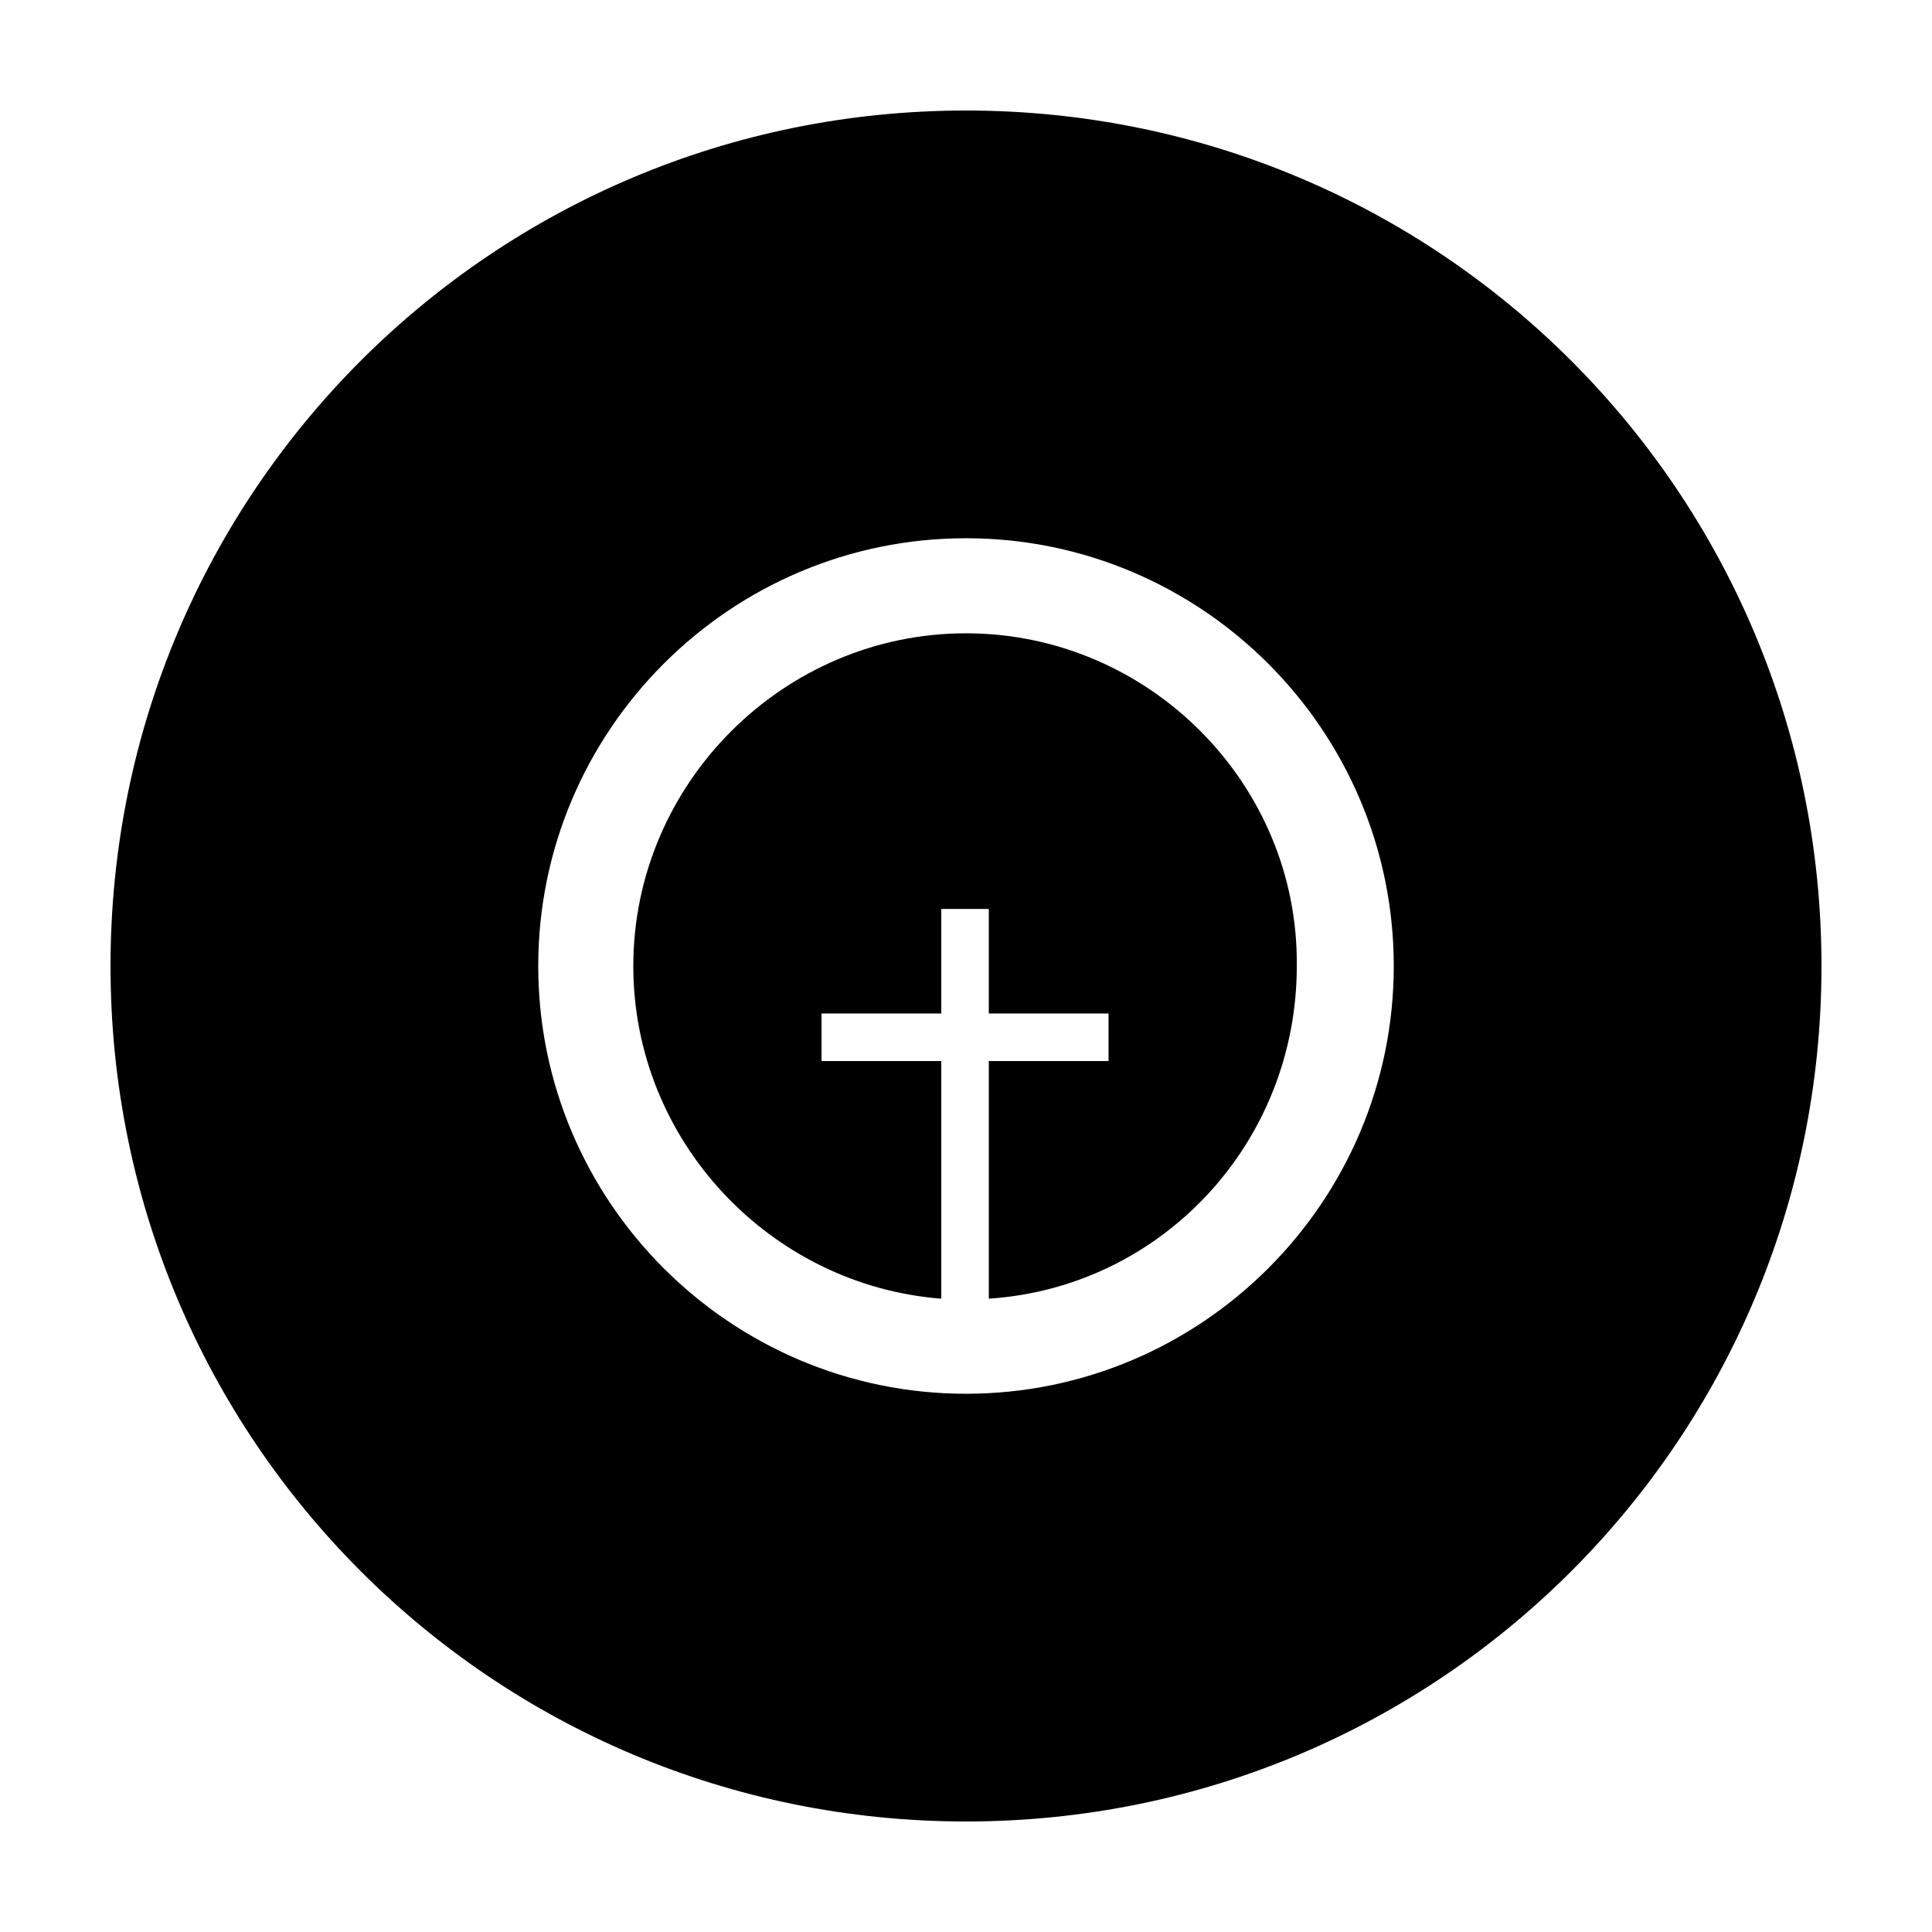 <?xml version="1.0" encoding="UTF-8"?>
<!-- Uploaded to: ICON Repo, www.svgrepo.com, Generator: ICON Repo Mixer Tools -->
<svg fill="#000000" width="800px" height="800px" version="1.1" viewBox="144 144 512 512" xmlns="http://www.w3.org/2000/svg">
 <g>
  <path d="m400 173.29c-125.45 0-226.71 101.27-226.71 226.71s101.27 226.71 226.71 226.71 226.71-101.27 226.71-226.71c-0.004-125.45-101.27-226.71-226.71-226.71zm0 340.07c-62.473 0-113.36-50.883-113.36-113.36s50.883-113.36 113.36-113.36 113.36 50.883 113.36 113.36-50.883 113.36-113.36 113.36z"/>
  <path d="m400 311.83c-48.367 0-88.168 39.801-88.168 88.168 0 46.352 36.273 84.641 81.617 88.168v-62.98h-31.738v-12.594h31.738v-27.711h12.594v27.711h31.738l0.004 12.594h-31.738v62.977c45.848-3.023 81.617-41.312 81.617-88.168 0.5-48.363-39.301-88.164-87.664-88.164z"/>
 </g>
</svg>